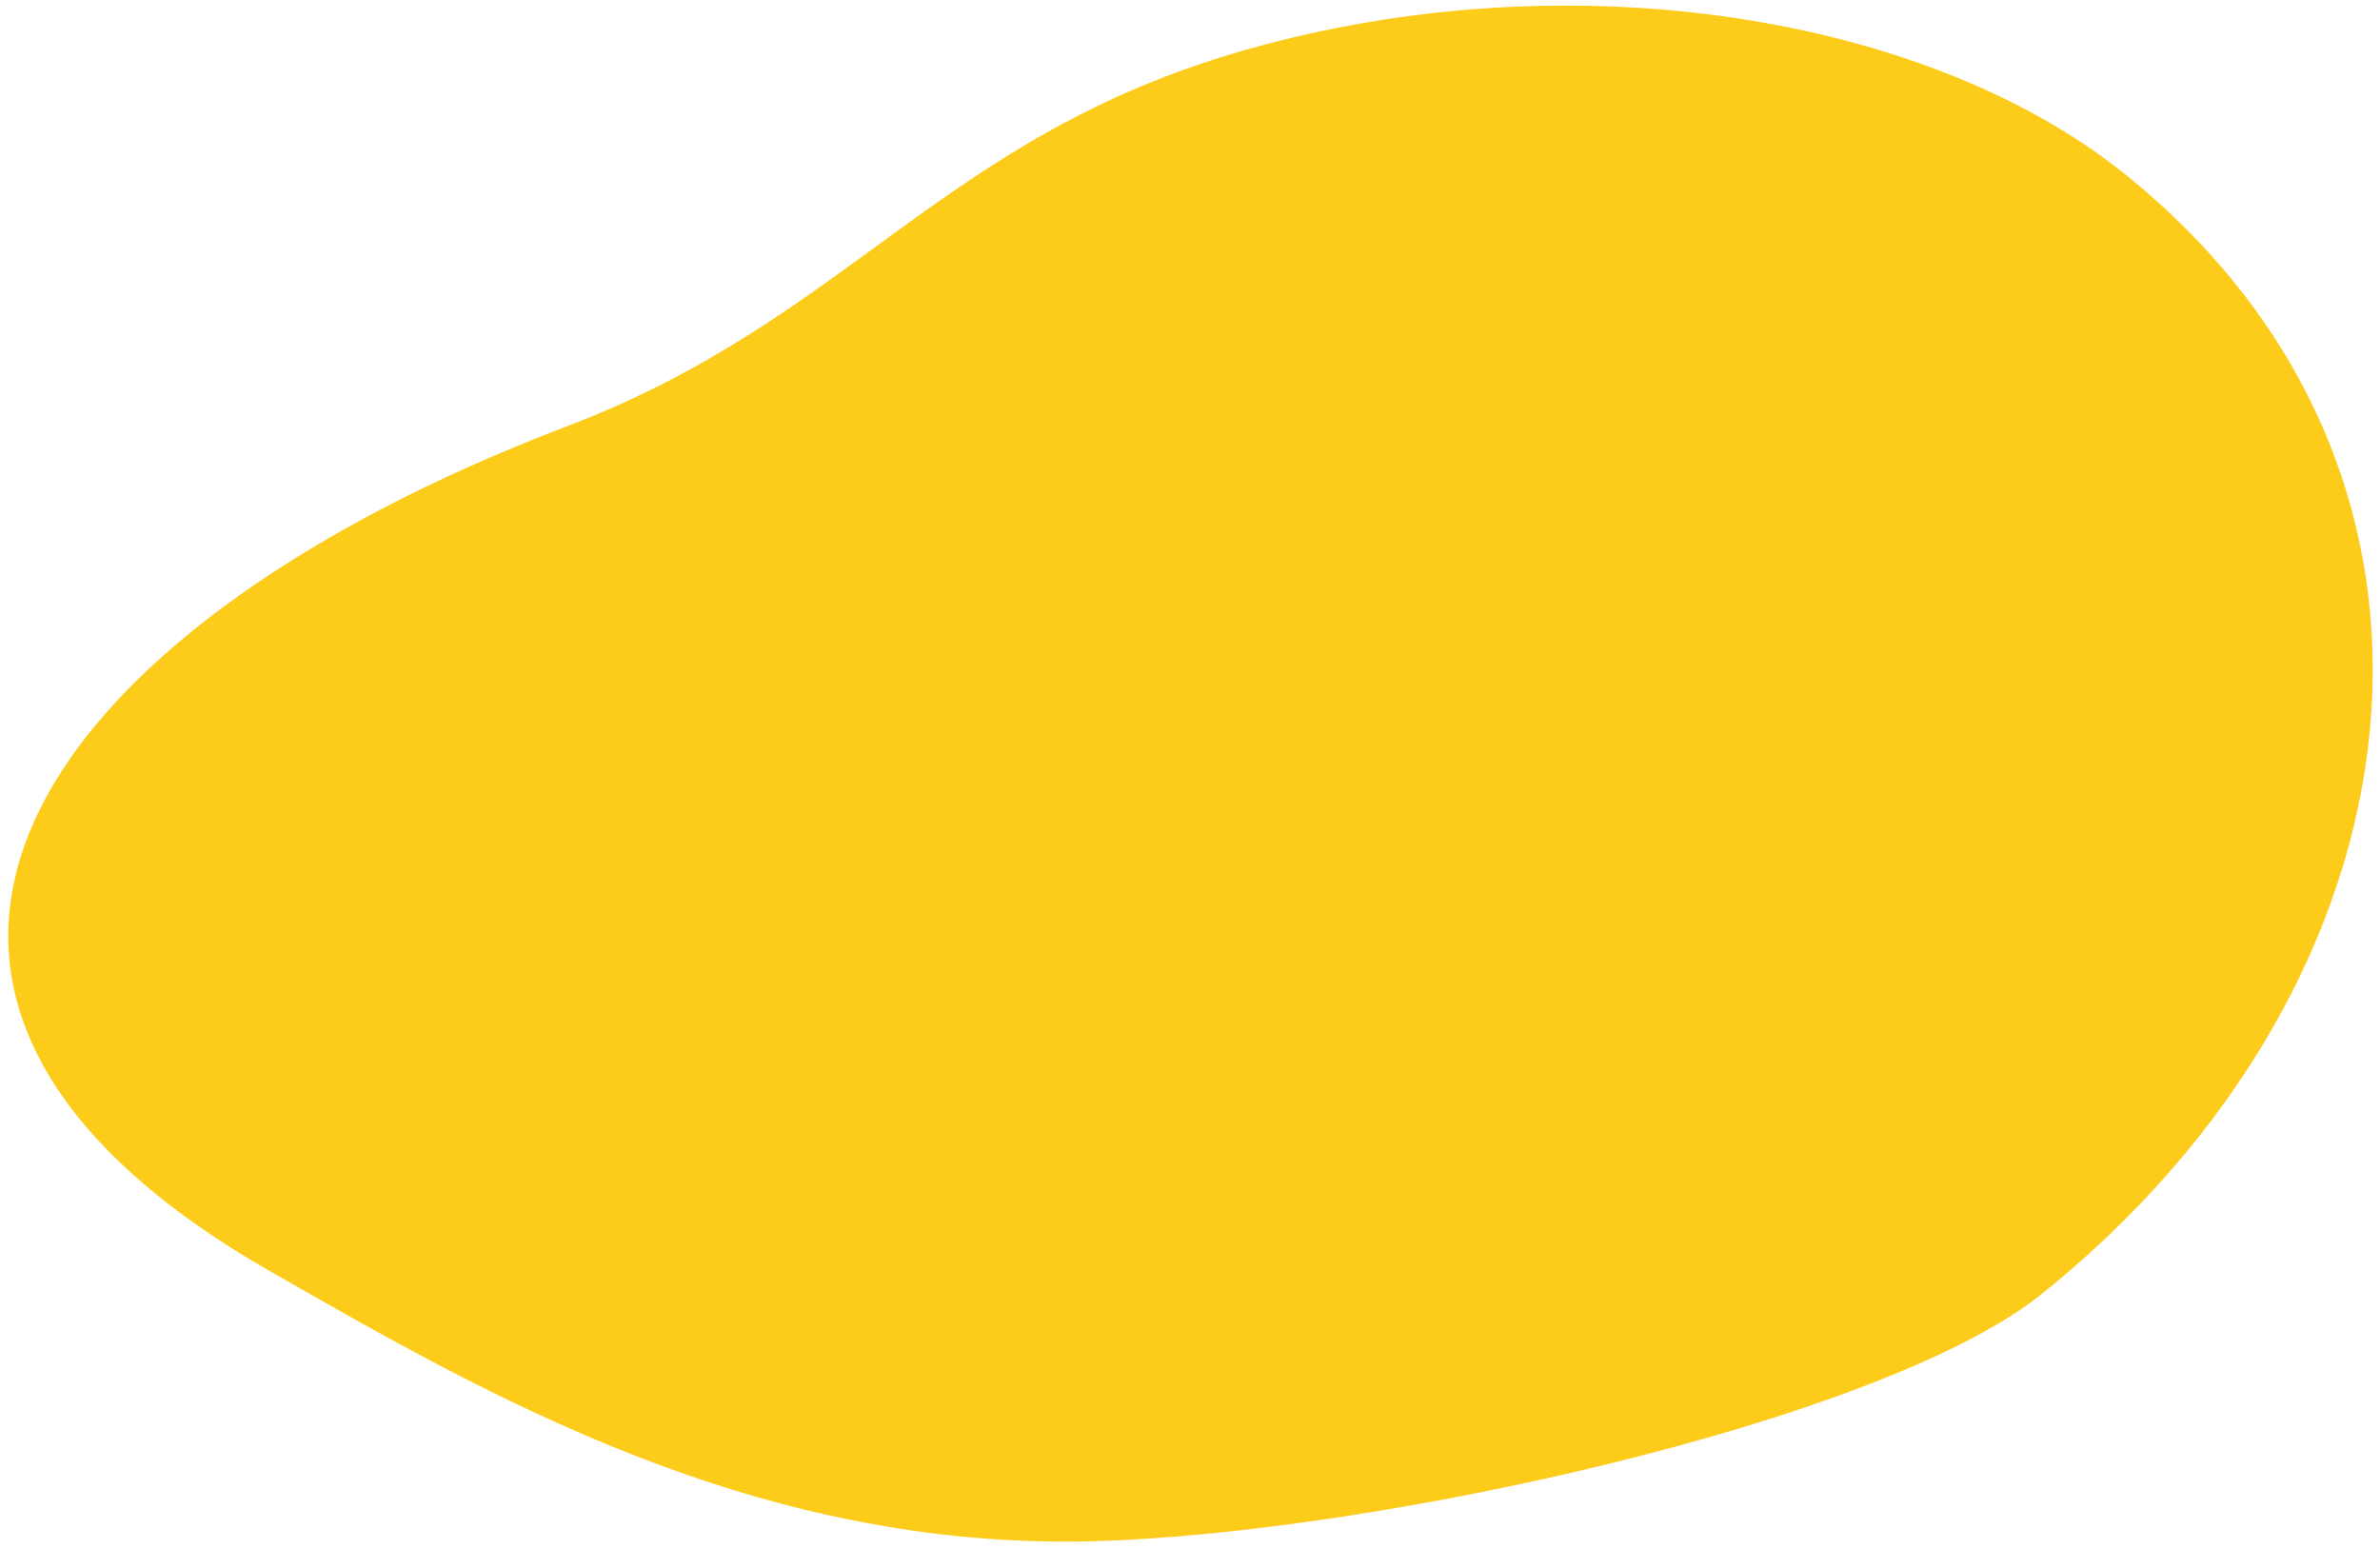 <svg width="106" height="69" viewBox="0 0 106 69" xmlns="http://www.w3.org/2000/svg"><path d="M90.744 57.778c-7.256 5.593-29.413 10.495-41.966 10.858-15.172.438-27.25-6.593-36.762-12.03C-9.667 44.211 1.332 28.081 25.265 18.979c12.597-4.79 16.683-12.916 30.24-16.766 14.543-4.13 30.344-1.482 39.06 5.482 16.815 13.433 13.742 36.139-3.82 50.083" fill="#FDCB19" fill-rule="evenodd"/></svg>